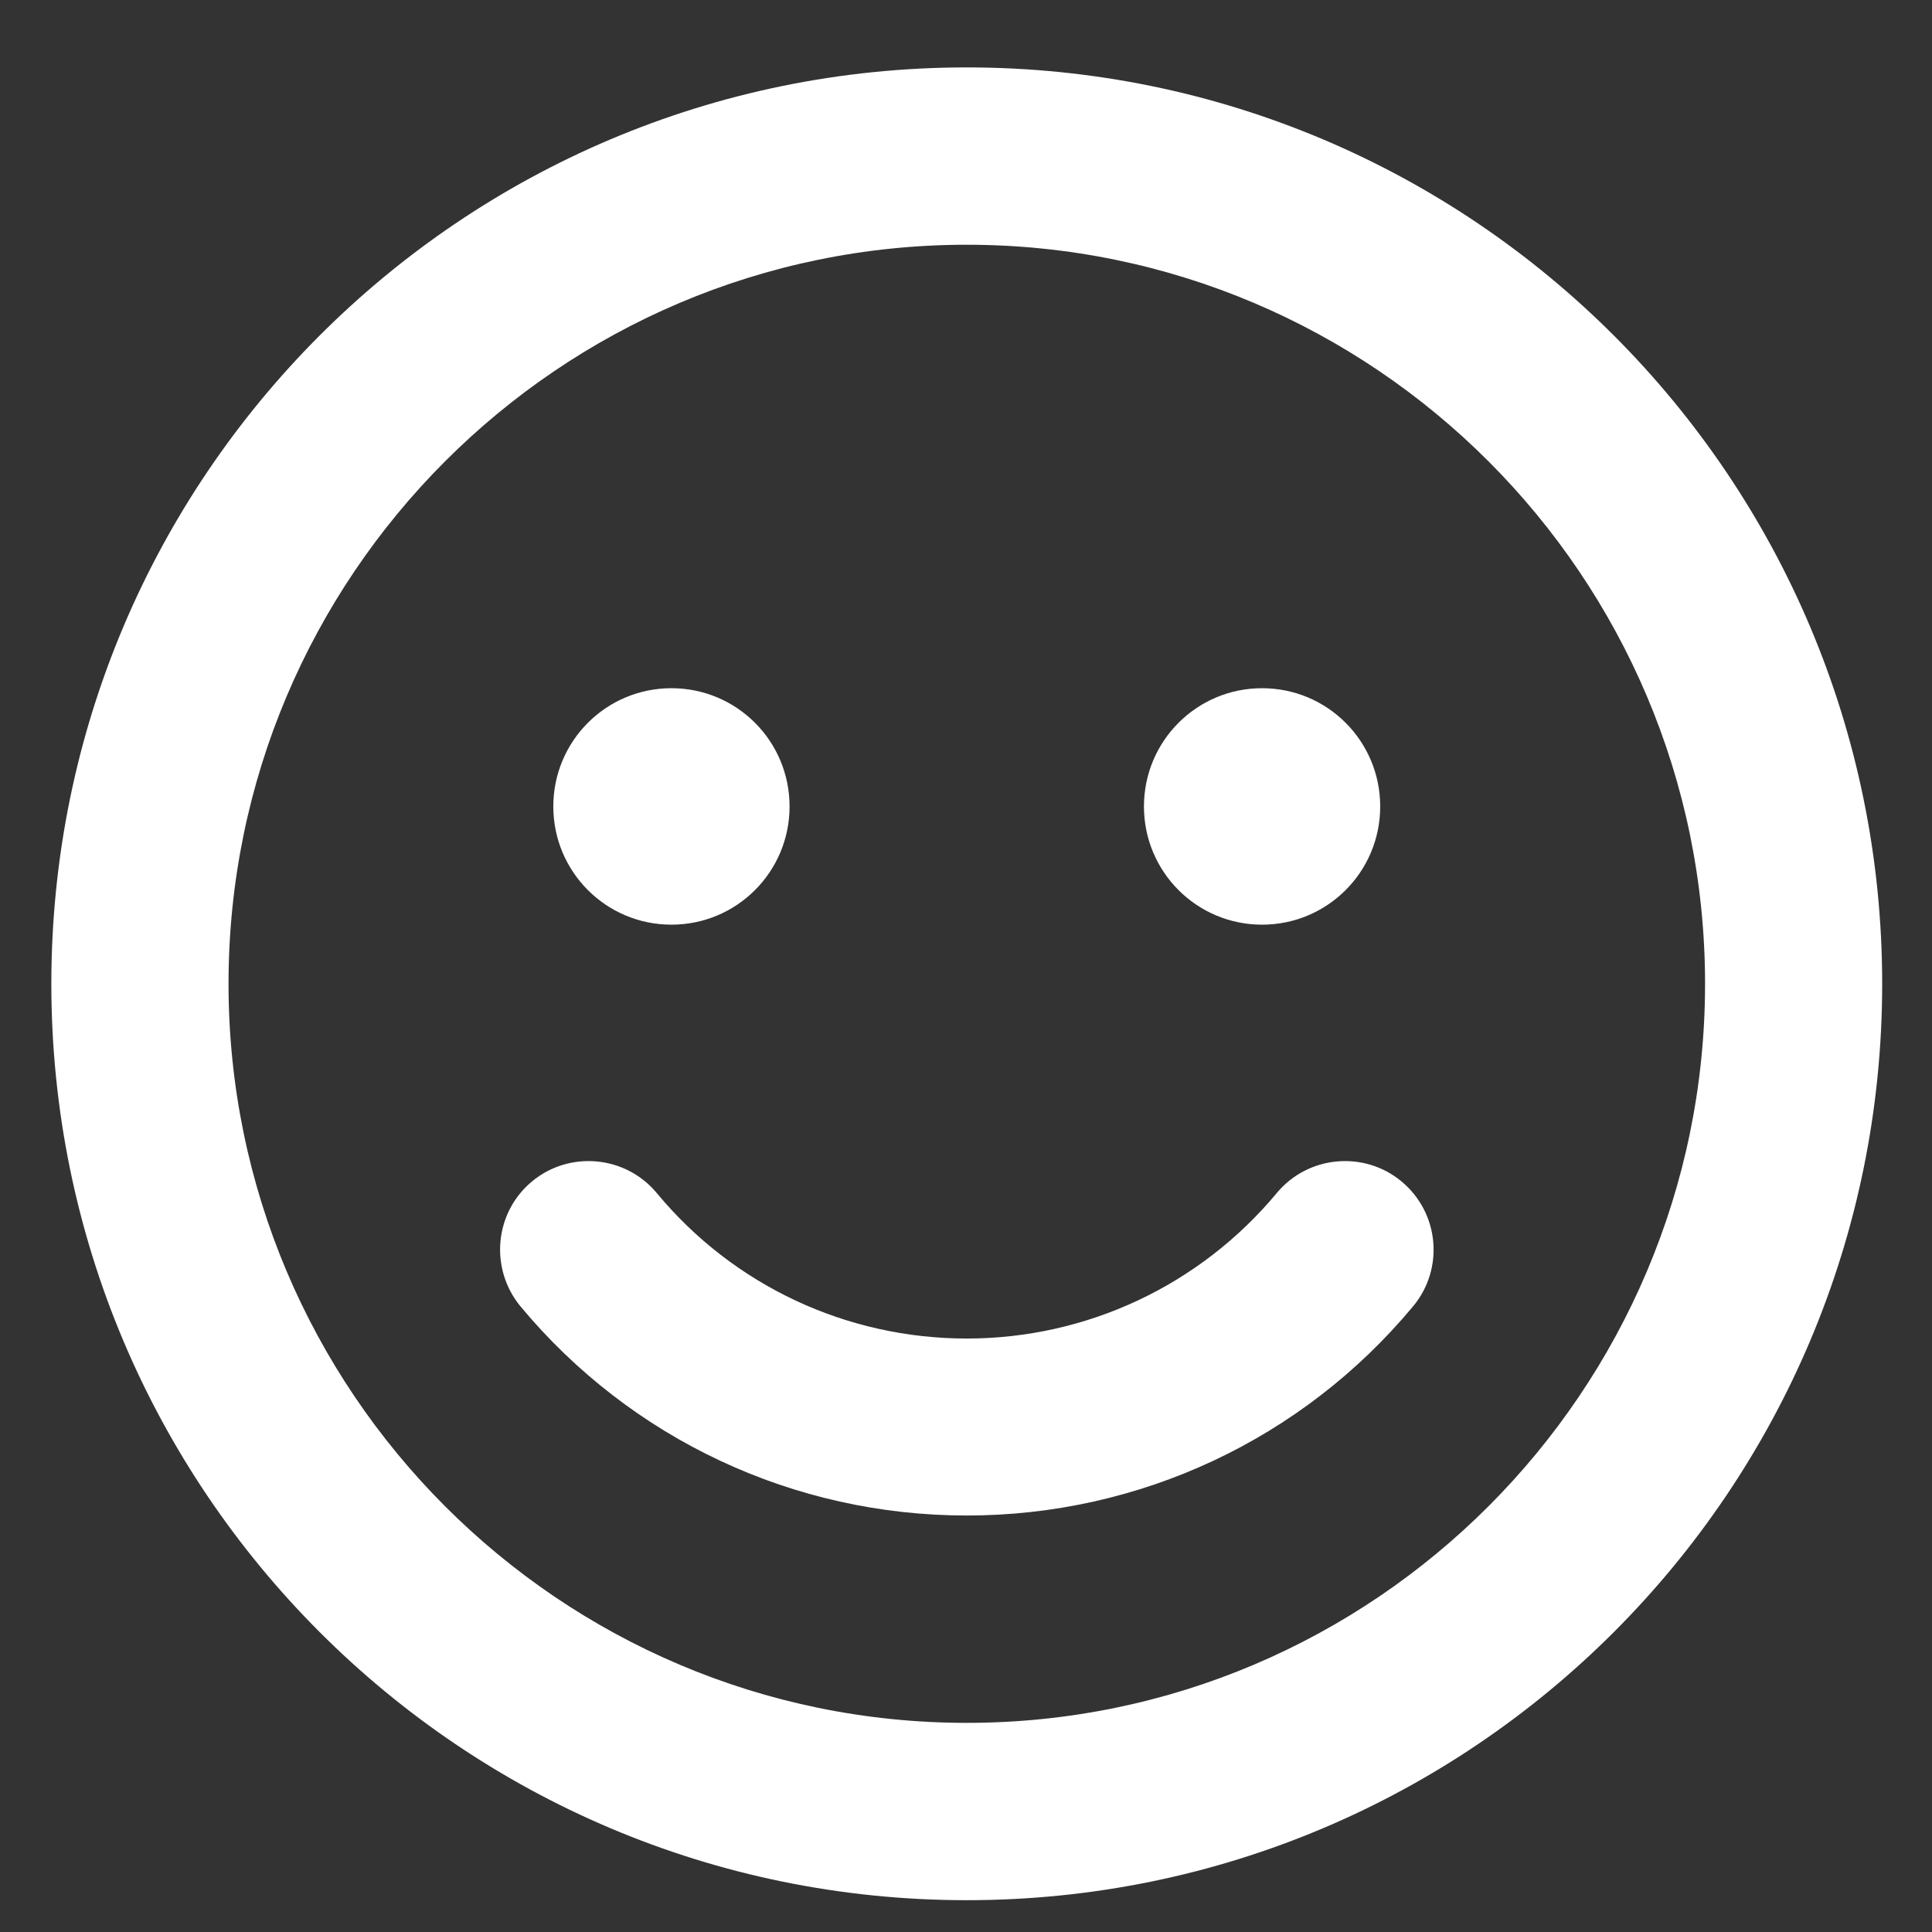 <svg width="28" height="28" viewBox="0 0 28 28" fill="none" xmlns="http://www.w3.org/2000/svg">
<rect x="0" y="0" width="28" height="28" fill="#333333" stroke="none"/>
<g clip-path="url(#clip0_2005_52)">
<path d="M14.011 0.977C6.682 0.977 0.744 6.921 0.744 14.258C0.744 21.595 6.682 27.539 14.011 27.539C21.34 27.539 27.278 21.595 27.278 14.258C27.278 6.921 21.34 0.977 14.011 0.977ZM14.011 24.969C8.11 24.969 3.312 20.165 3.312 14.258C3.312 8.351 8.11 3.547 14.011 3.547C19.912 3.547 24.711 8.351 24.711 14.258C24.711 20.165 19.912 24.969 14.011 24.969ZM9.731 13.401C10.678 13.401 11.443 12.635 11.443 11.688C11.443 10.74 10.678 9.974 9.731 9.974C8.784 9.974 8.019 10.74 8.019 11.688C8.019 12.635 8.784 13.401 9.731 13.401ZM18.291 13.401C19.238 13.401 20.003 12.635 20.003 11.688C20.003 10.74 19.238 9.974 18.291 9.974C17.344 9.974 16.579 10.74 16.579 11.688C16.579 12.635 17.344 13.401 18.291 13.401ZM18.505 17.289C17.392 18.628 15.75 19.399 14.011 19.399C12.272 19.399 10.63 18.633 9.517 17.289C9.063 16.743 8.249 16.673 7.709 17.123C7.163 17.578 7.094 18.387 7.543 18.933C9.148 20.861 11.507 21.964 14.011 21.964C16.515 21.964 18.874 20.861 20.479 18.933C20.934 18.387 20.859 17.578 20.313 17.123C19.773 16.673 18.96 16.743 18.505 17.289Z" fill="white"/>
</g>
<defs>
<clipPath id="clip0_2005_52">
<rect width="26.549" height="27.405" fill="white" transform="translate(0.744 0.548)"/>
</clipPath>
</defs>
</svg>
